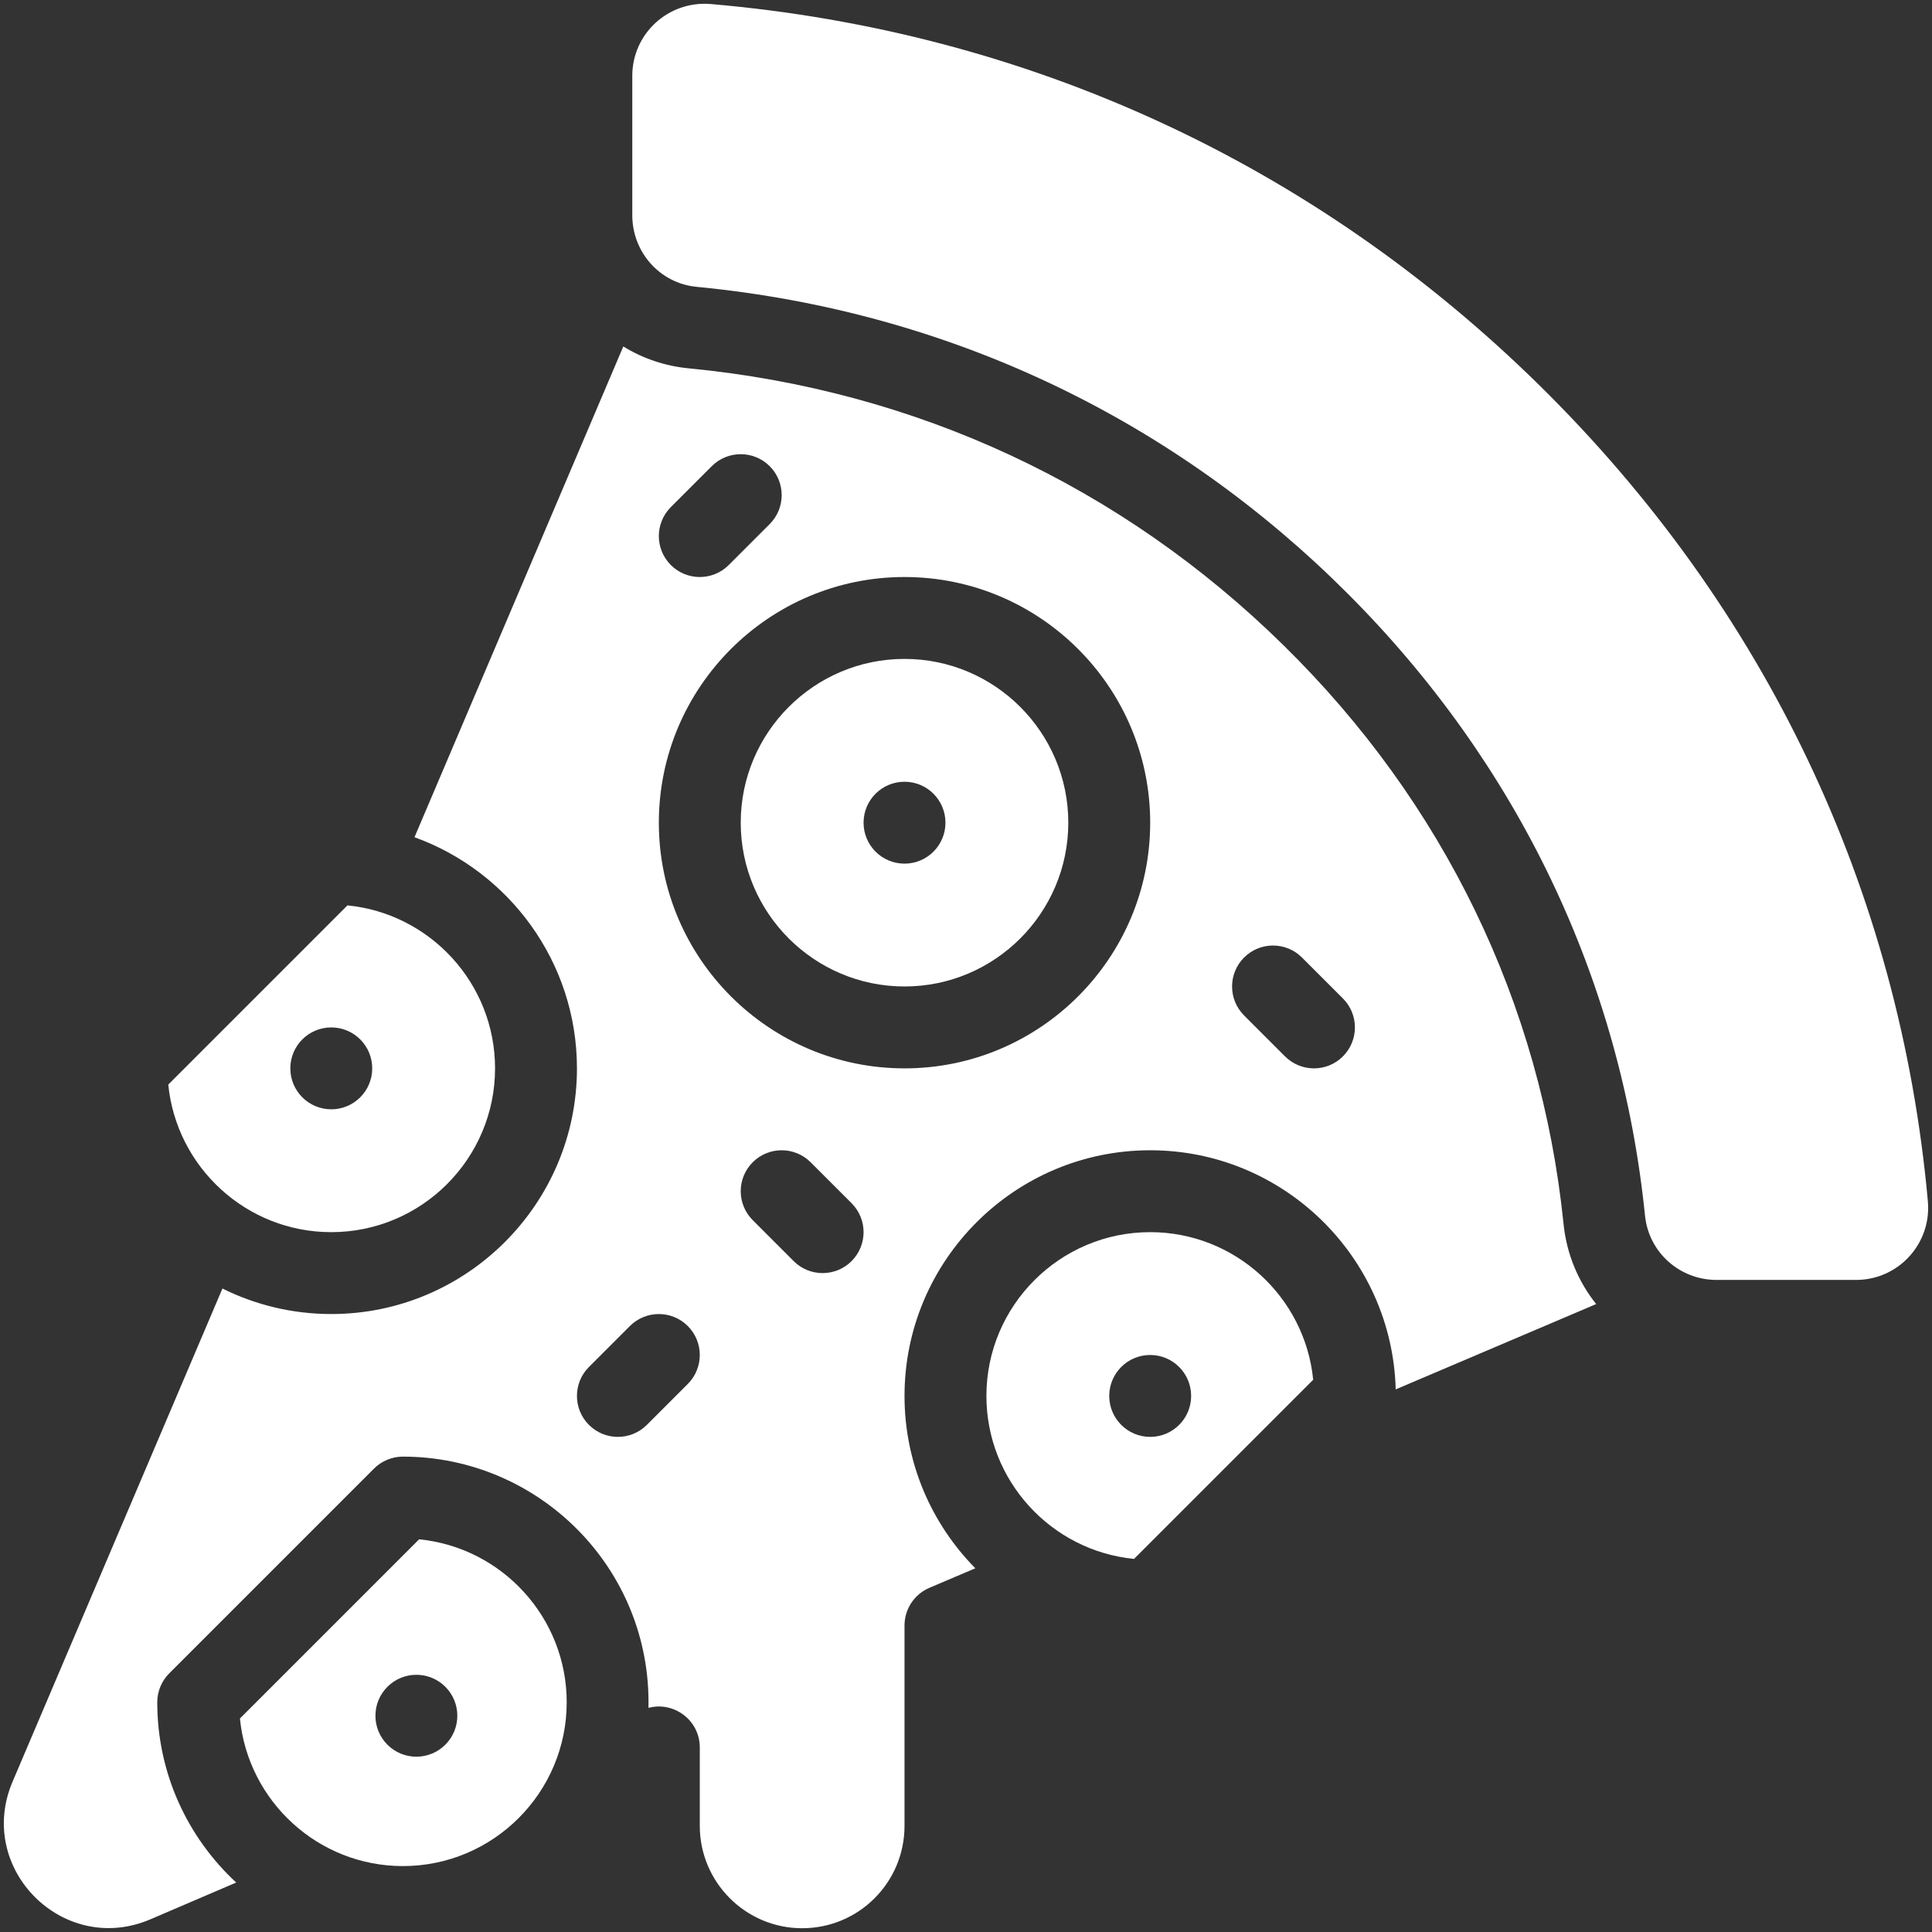 <svg enable-background="new 0 0 512 512" viewBox="0 0 512 512" xmlns="http://www.w3.org/2000/svg" width="300" height="300" version="1.1" xmlns:xlink="http://www.w3.org/1999/xlink" xmlns:svgjs="http://svgjs.dev/svgjs"><rect x="0" y="0" width="512" height="512" fill="#333333" stroke="none"/><g width="100%" height="100%" transform="matrix(1,0,0,1,0,0)"><g id="_x33_3_x2C__pizza_x2C__food_x2C__junk_food_x2C__fast_food_x2C__restaurant_x2C__party"><g><g><path id="XMLID_621_" d="m239.706 174.618c-23.933 0-43.404 19.471-43.404 43.404s19.471 43.404 43.404 43.404 43.404-19.471 43.404-43.404-19.472-43.404-43.404-43.404zm0 54.255c-5.993 0-10.851-4.858-10.851-10.851s4.858-10.851 10.851-10.851 10.851 4.858 10.851 10.851-4.858 10.851-10.851 10.851z" fill="#ffffff" fill-opacity="1" data-original-color="#000000ff" stroke="none" stroke-opacity="1"/><path id="XMLID_618_" d="m111.066 407.932-47.48 47.48c2.16 21.929 20.707 39.119 43.194 39.119 23.933 0 43.404-19.471 43.404-43.404.001-22.488-17.189-41.035-39.118-43.195zm6.951 54.431c-4.238 4.238-11.108 4.238-15.346 0-4.237-4.238-4.237-11.108 0-15.346 4.238-4.238 11.108-4.238 15.346 0s4.238 11.109 0 15.346z" fill="#ffffff" fill-opacity="1" data-original-color="#000000ff" stroke="none" stroke-opacity="1"/><path id="XMLID_615_" d="m304.812 326.533c-23.933 0-43.404 19.471-43.404 43.404 0 22.487 17.19 41.035 39.119 43.194 5.014-5.014 42.073-42.073 47.48-47.48-2.16-21.928-20.708-39.118-43.195-39.118zm0 54.255c-5.993 0-10.851-4.858-10.851-10.851s4.858-10.851 10.851-10.851 10.851 4.858 10.851 10.851-4.858 10.851-10.851 10.851z" fill="#ffffff" fill-opacity="1" data-original-color="#000000ff" stroke="none" stroke-opacity="1"/><path id="XMLID_611_" d="m87.791 326.533c23.933 0 43.404-19.471 43.404-43.404 0-22.487-17.19-41.035-39.119-43.194l-47.479 47.48c2.16 21.928 20.707 39.118 43.194 39.118zm0-54.256c5.993 0 10.851 4.858 10.851 10.851s-4.858 10.851-10.851 10.851-10.851-4.858-10.851-10.851 4.859-10.851 10.851-10.851z" fill="#ffffff" fill-opacity="1" data-original-color="#000000ff" stroke="none" stroke-opacity="1"/><path id="XMLID_610_" d="m510.904 318.333c-7.446-82.365-42.983-157.223-102.96-216.238-59.842-58.847-135.758-93.782-219.536-101.021-11.23-.972-20.848 7.799-20.848 19.038v36.904c0 9.81 7.3 18.061 17.041 18.998 68.316 6.574 127.402 36.146 172.478 81.223 45.207 45.206 72.478 102.238 78.868 164.933.99 9.706 9.153 17.025 18.991 17.025h36.925c11.256-.001 20.054-9.639 19.041-20.862z" fill="#ffffff" fill-opacity="1" data-original-color="#000000ff" stroke="none" stroke-opacity="1"/><path id="XMLID_590_" d="m340.169 171.029c-42.952-42.237-97.463-67.622-157.646-73.413-6.357-.611-12.234-2.658-17.342-5.796l-55.339 130.053c25.079 9.056 43.056 33.093 43.056 61.255 0 35.9-29.207 65.106-65.106 65.106-10.354 0-20.145-2.441-28.845-6.76l-55.629 130.719c-9.795 23.011 13.439 46.276 36.473 36.473l22.808-9.776c-12.856-11.901-20.924-28.904-20.924-47.763 0-2.878 1.143-5.637 3.178-7.673l54.255-54.255c2.036-2.035 4.795-3.178 7.673-3.178 36.023 0 65.885 29.61 65.069 66.58 6.729-1.788 13.601 3.274 13.601 10.492v20.78c0 14.958 12.169 27.128 27.128 27.128 14.996 0 27.128-12.128 27.128-27.128v-53.105c0-4.352 2.599-8.282 6.604-9.985l12.161-5.172c-11.593-11.761-18.764-27.893-18.764-45.673 0-35.9 29.207-65.106 65.106-65.106 35.317 0 64.136 28.272 65.062 63.37l53.131-22.609c-4.715-5.906-7.829-13.179-8.648-21.223-5.97-58.553-31.82-111.743-74.19-153.341zm-162.392-36.637 10.851-10.851c4.239-4.237 11.107-4.237 15.346 0 4.238 4.238 4.238 11.108 0 15.346l-10.851 10.851c-4.24 4.238-11.107 4.237-15.346 0-4.237-4.238-4.237-11.108 0-15.346zm4.496 232.367-10.851 10.851c-4.24 4.238-11.107 4.237-15.346 0-4.238-4.238-4.238-11.108 0-15.346l10.851-10.851c4.239-4.237 11.107-4.237 15.346 0 4.237 4.237 4.237 11.108 0 15.346zm43.404-32.553c-4.24 4.238-11.107 4.236-15.346 0l-10.851-10.851c-4.238-4.238-4.238-11.109 0-15.346 4.239-4.237 11.107-4.237 15.346 0l10.851 10.851c4.237 4.237 4.237 11.108 0 15.346zm14.029-51.078c-35.9 0-65.106-29.207-65.106-65.106 0-35.9 29.207-65.106 65.106-65.106 35.9 0 65.106 29.207 65.106 65.106 0 35.9-29.207 65.106-65.106 65.106zm116.183-3.178c-4.24 4.238-11.108 4.237-15.346 0l-10.851-10.851c-4.238-4.238-4.238-11.109 0-15.346 4.239-4.236 11.107-4.236 15.346 0l10.851 10.851c4.238 4.238 4.238 11.109 0 15.346z" fill="#ffffff" fill-opacity="1" data-original-color="#000000ff" stroke="none" stroke-opacity="1"/></g></g></g><g id="Layer_1"/></g></svg>